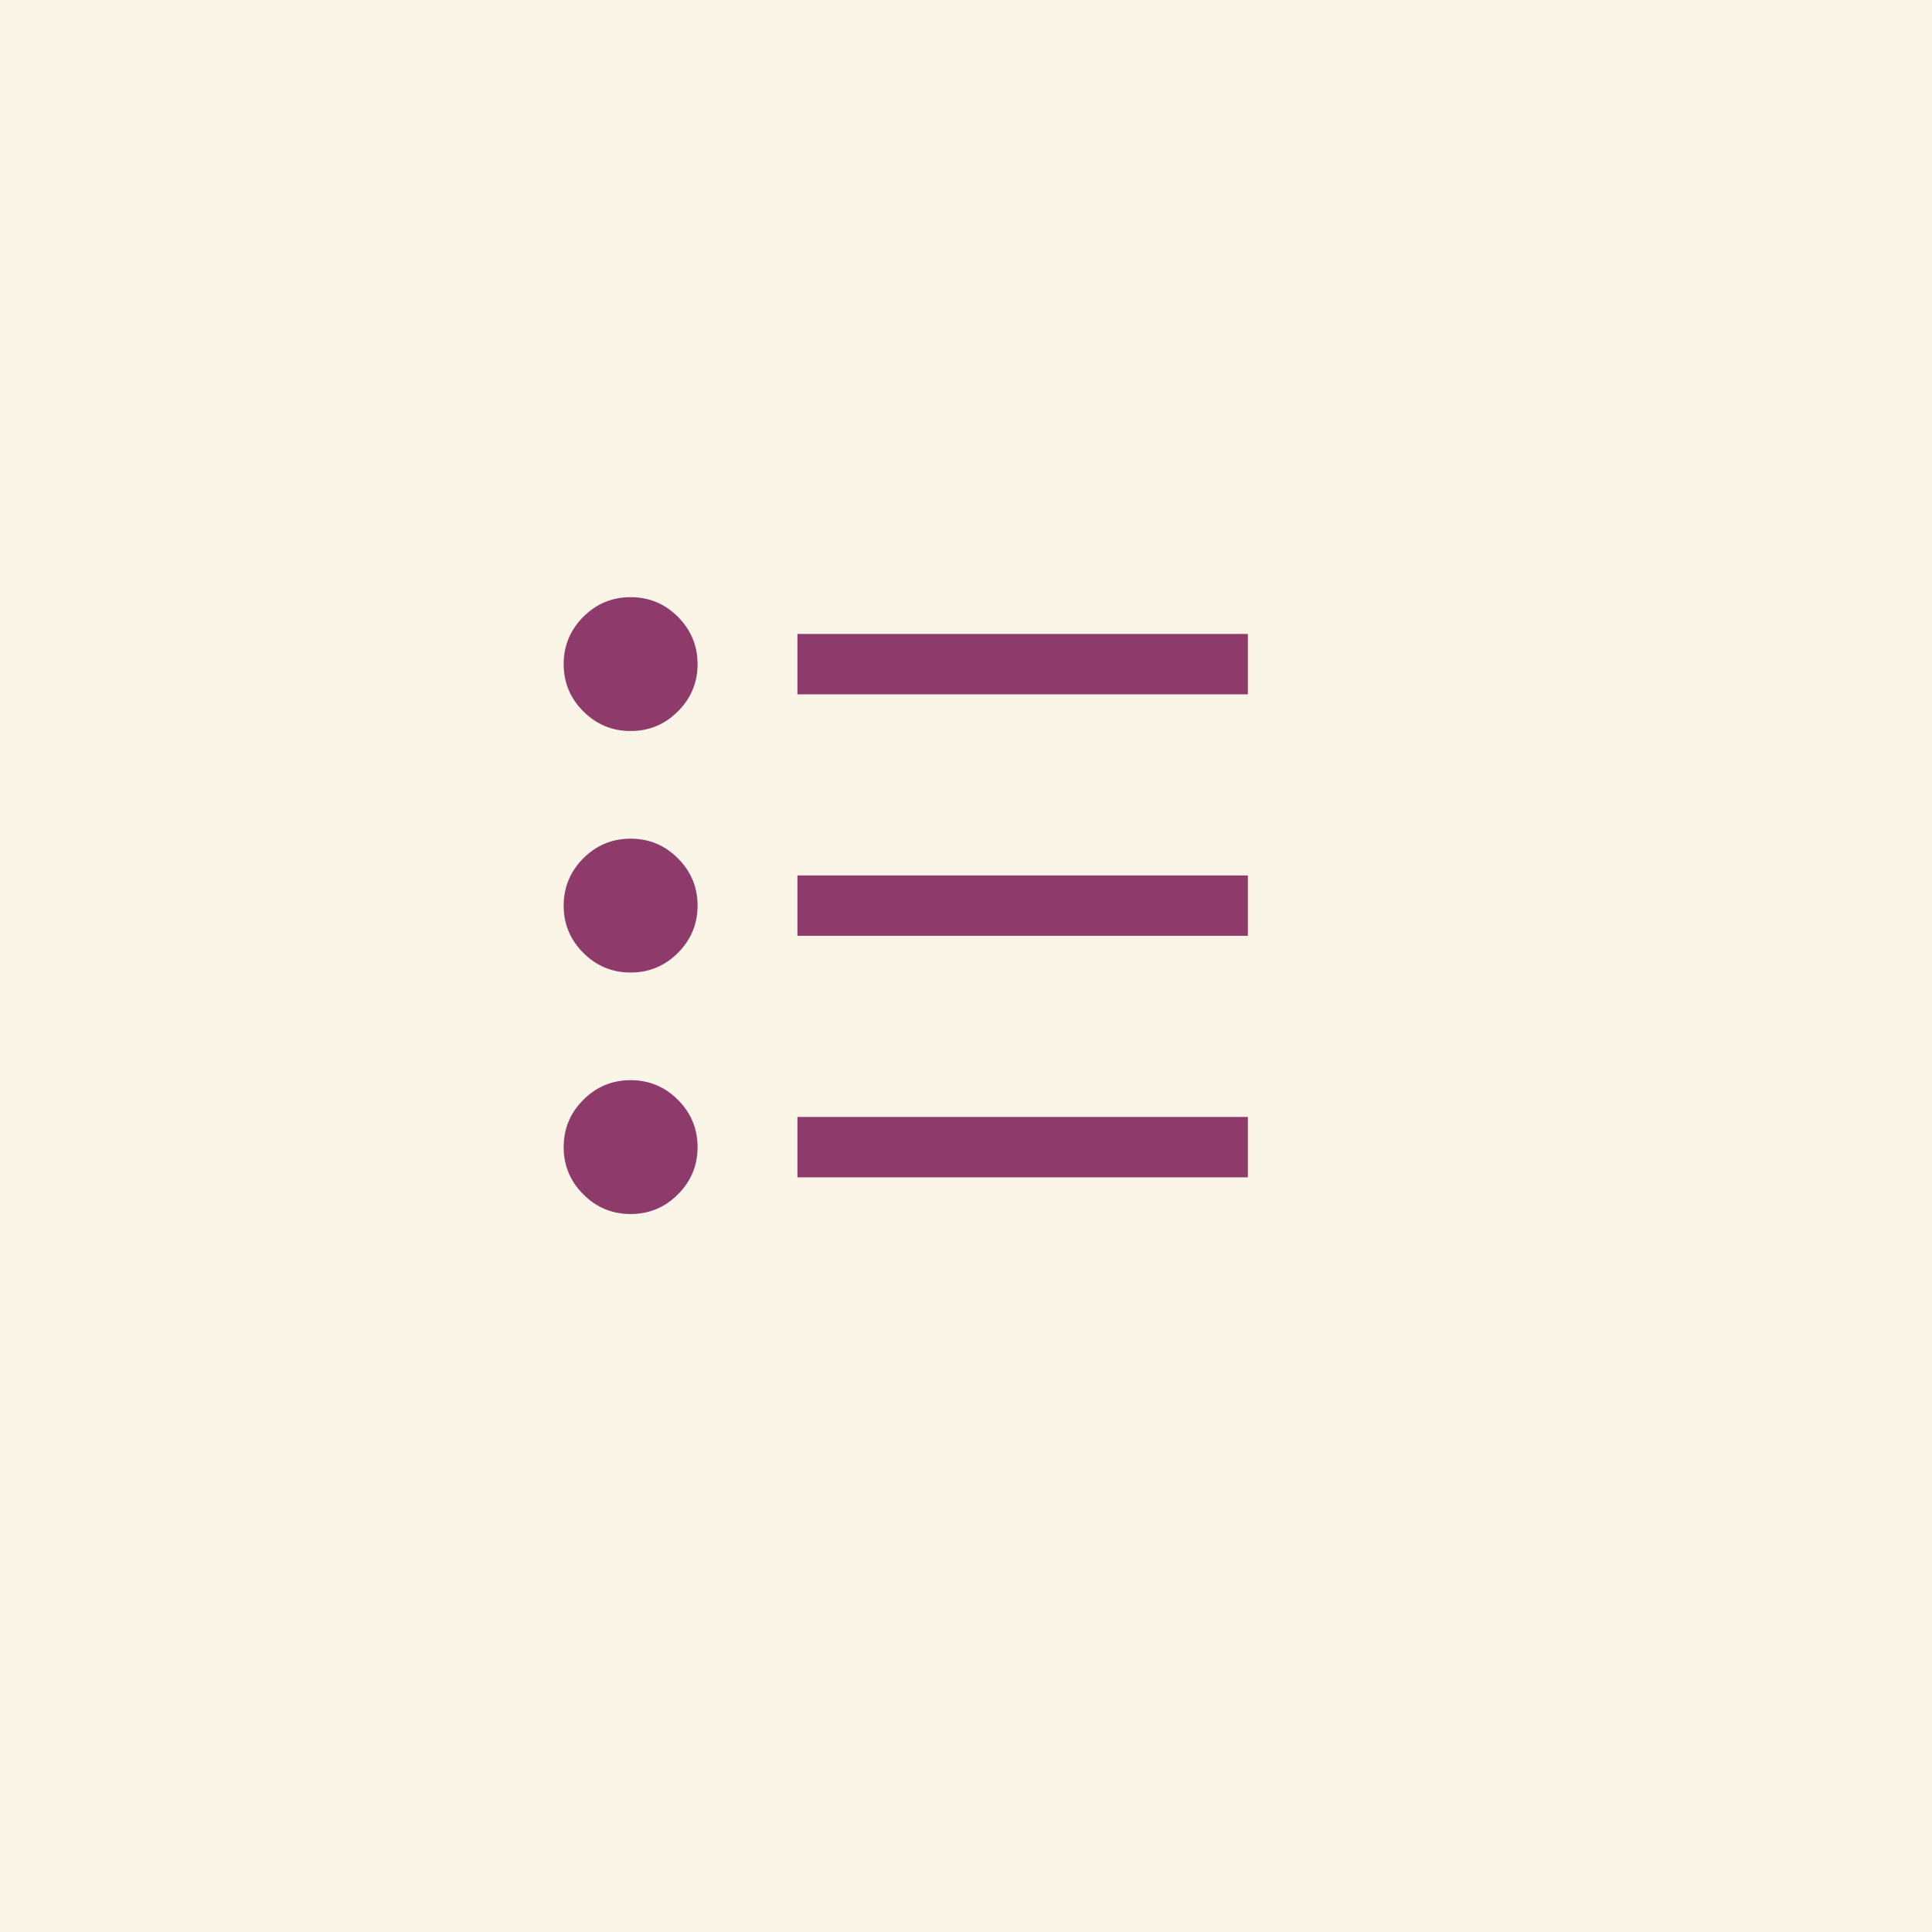 <svg width="32" height="32" viewBox="0 0 32 32" fill="none" xmlns="http://www.w3.org/2000/svg">
<rect width="32" height="32" fill="#FBF5E7"/>
<mask id="mask0_1925_19217" style="mask-type:alpha" maskUnits="userSpaceOnUse" x="7" y="7" width="16" height="16">
<rect x="7" y="7" width="16" height="16" fill="#1C1B1F"/>
</mask>
<g mask="url(#mask0_1925_19217)">
<path d="M13.208 19.5V18.5H20.669V19.5H13.208ZM13.208 15.5V14.5H20.669V15.5H13.208ZM13.208 11.5V10.5H20.669V11.5H13.208ZM10.445 20.108C10.14 20.108 9.879 20 9.662 19.783C9.445 19.566 9.336 19.305 9.336 19C9.336 18.695 9.445 18.433 9.662 18.216C9.879 17.999 10.14 17.891 10.445 17.891C10.75 17.891 11.011 17.999 11.228 18.216C11.445 18.433 11.554 18.695 11.554 19C11.554 19.305 11.445 19.566 11.228 19.783C11.011 20 10.75 20.108 10.445 20.108ZM10.445 16.108C10.14 16.108 9.879 16 9.662 15.783C9.445 15.566 9.336 15.305 9.336 15C9.336 14.695 9.445 14.434 9.662 14.216C9.879 13.999 10.14 13.891 10.445 13.891C10.75 13.891 11.011 13.999 11.228 14.216C11.445 14.434 11.554 14.695 11.554 15C11.554 15.305 11.445 15.566 11.228 15.783C11.011 16 10.75 16.108 10.445 16.108ZM10.445 12.108C10.14 12.108 9.879 12 9.662 11.783C9.445 11.566 9.336 11.305 9.336 11C9.336 10.695 9.445 10.434 9.662 10.216C9.879 9.999 10.14 9.891 10.445 9.891C10.75 9.891 11.011 9.999 11.228 10.216C11.445 10.434 11.554 10.695 11.554 11C11.554 11.305 11.445 11.566 11.228 11.783C11.011 12 10.75 12.108 10.445 12.108Z" fill="#8e3b6c"/>
</g>
</svg>
